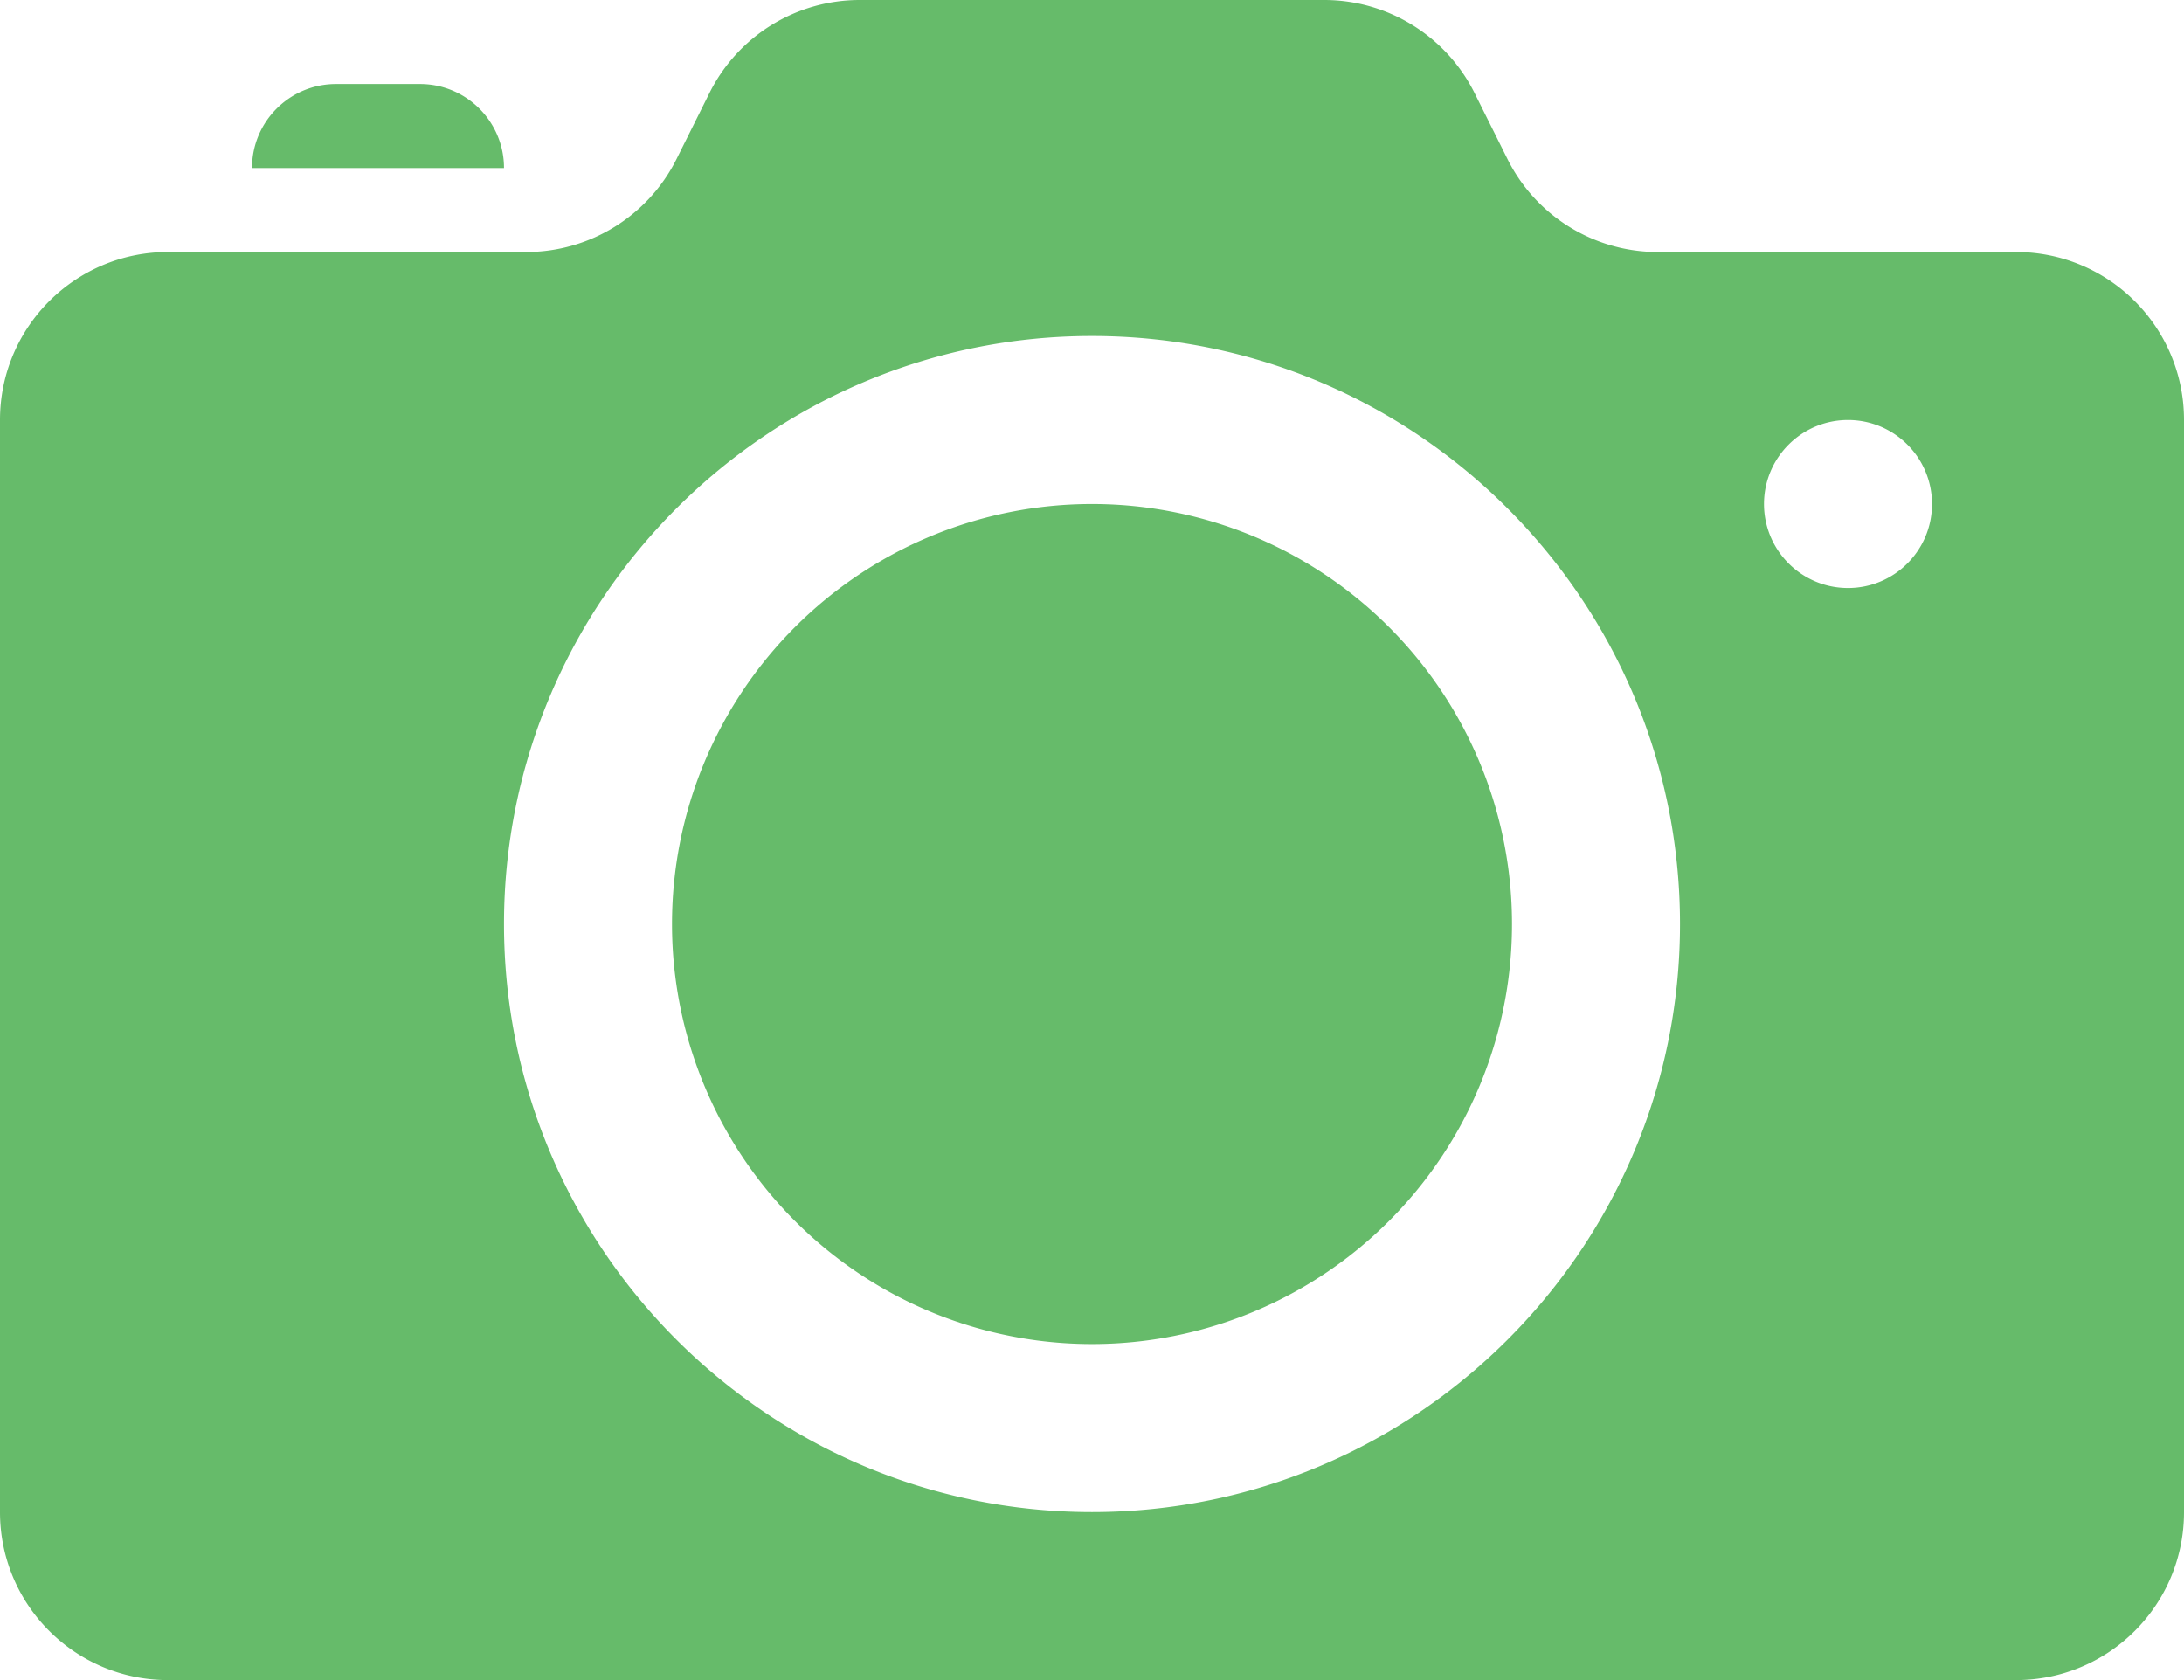 <?xml version="1.0" encoding="UTF-8" standalone="no"?><svg xmlns="http://www.w3.org/2000/svg" xmlns:xlink="http://www.w3.org/1999/xlink" fill="#66bb6a" height="20" preserveAspectRatio="xMidYMid meet" version="1" viewBox="2.0 4.0 26.0 20.0" width="26" zoomAndPan="magnify"><g id="change1_1"><path d="M 12.236 4 C 11.478 4 10.786 4.427 10.447 5.105 L 10.053 5.895 C 9.714 6.572 9.021 7 8.264 7 L 4 7 C 2.895 7 2 7.895 2 9 L 2 22 C 2 23.105 2.895 24 4 24 L 26 24 C 27.105 24 28 23.105 28 22 L 28 9 C 28 7.895 27.105 7 26 7 L 21.736 7 C 20.978 7 20.286 6.573 19.947 5.895 L 19.553 5.105 C 19.214 4.428 18.521 4 17.764 4 L 12.236 4 z M 6 5 C 5.448 5 5 5.448 5 6 L 8 6 C 8 5.448 7.552 5 7 5 L 6 5 z M 15 8 C 18.86 8 22 11.14 22 15 C 22 18.86 18.86 22 15 22 C 11.14 22 8 18.86 8 15 C 8 11.14 11.14 8 15 8 z M 24 9 C 24.552 9 25 9.448 25 10 C 25 10.552 24.552 11 24 11 C 23.448 11 23 10.552 23 10 C 23 9.448 23.448 9 24 9 z M 15 10 A 5 5 0 0 0 10 15 A 5 5 0 0 0 15 20 A 5 5 0 0 0 20 15 A 5 5 0 0 0 15 10 z" fill="inherit"/></g></svg>